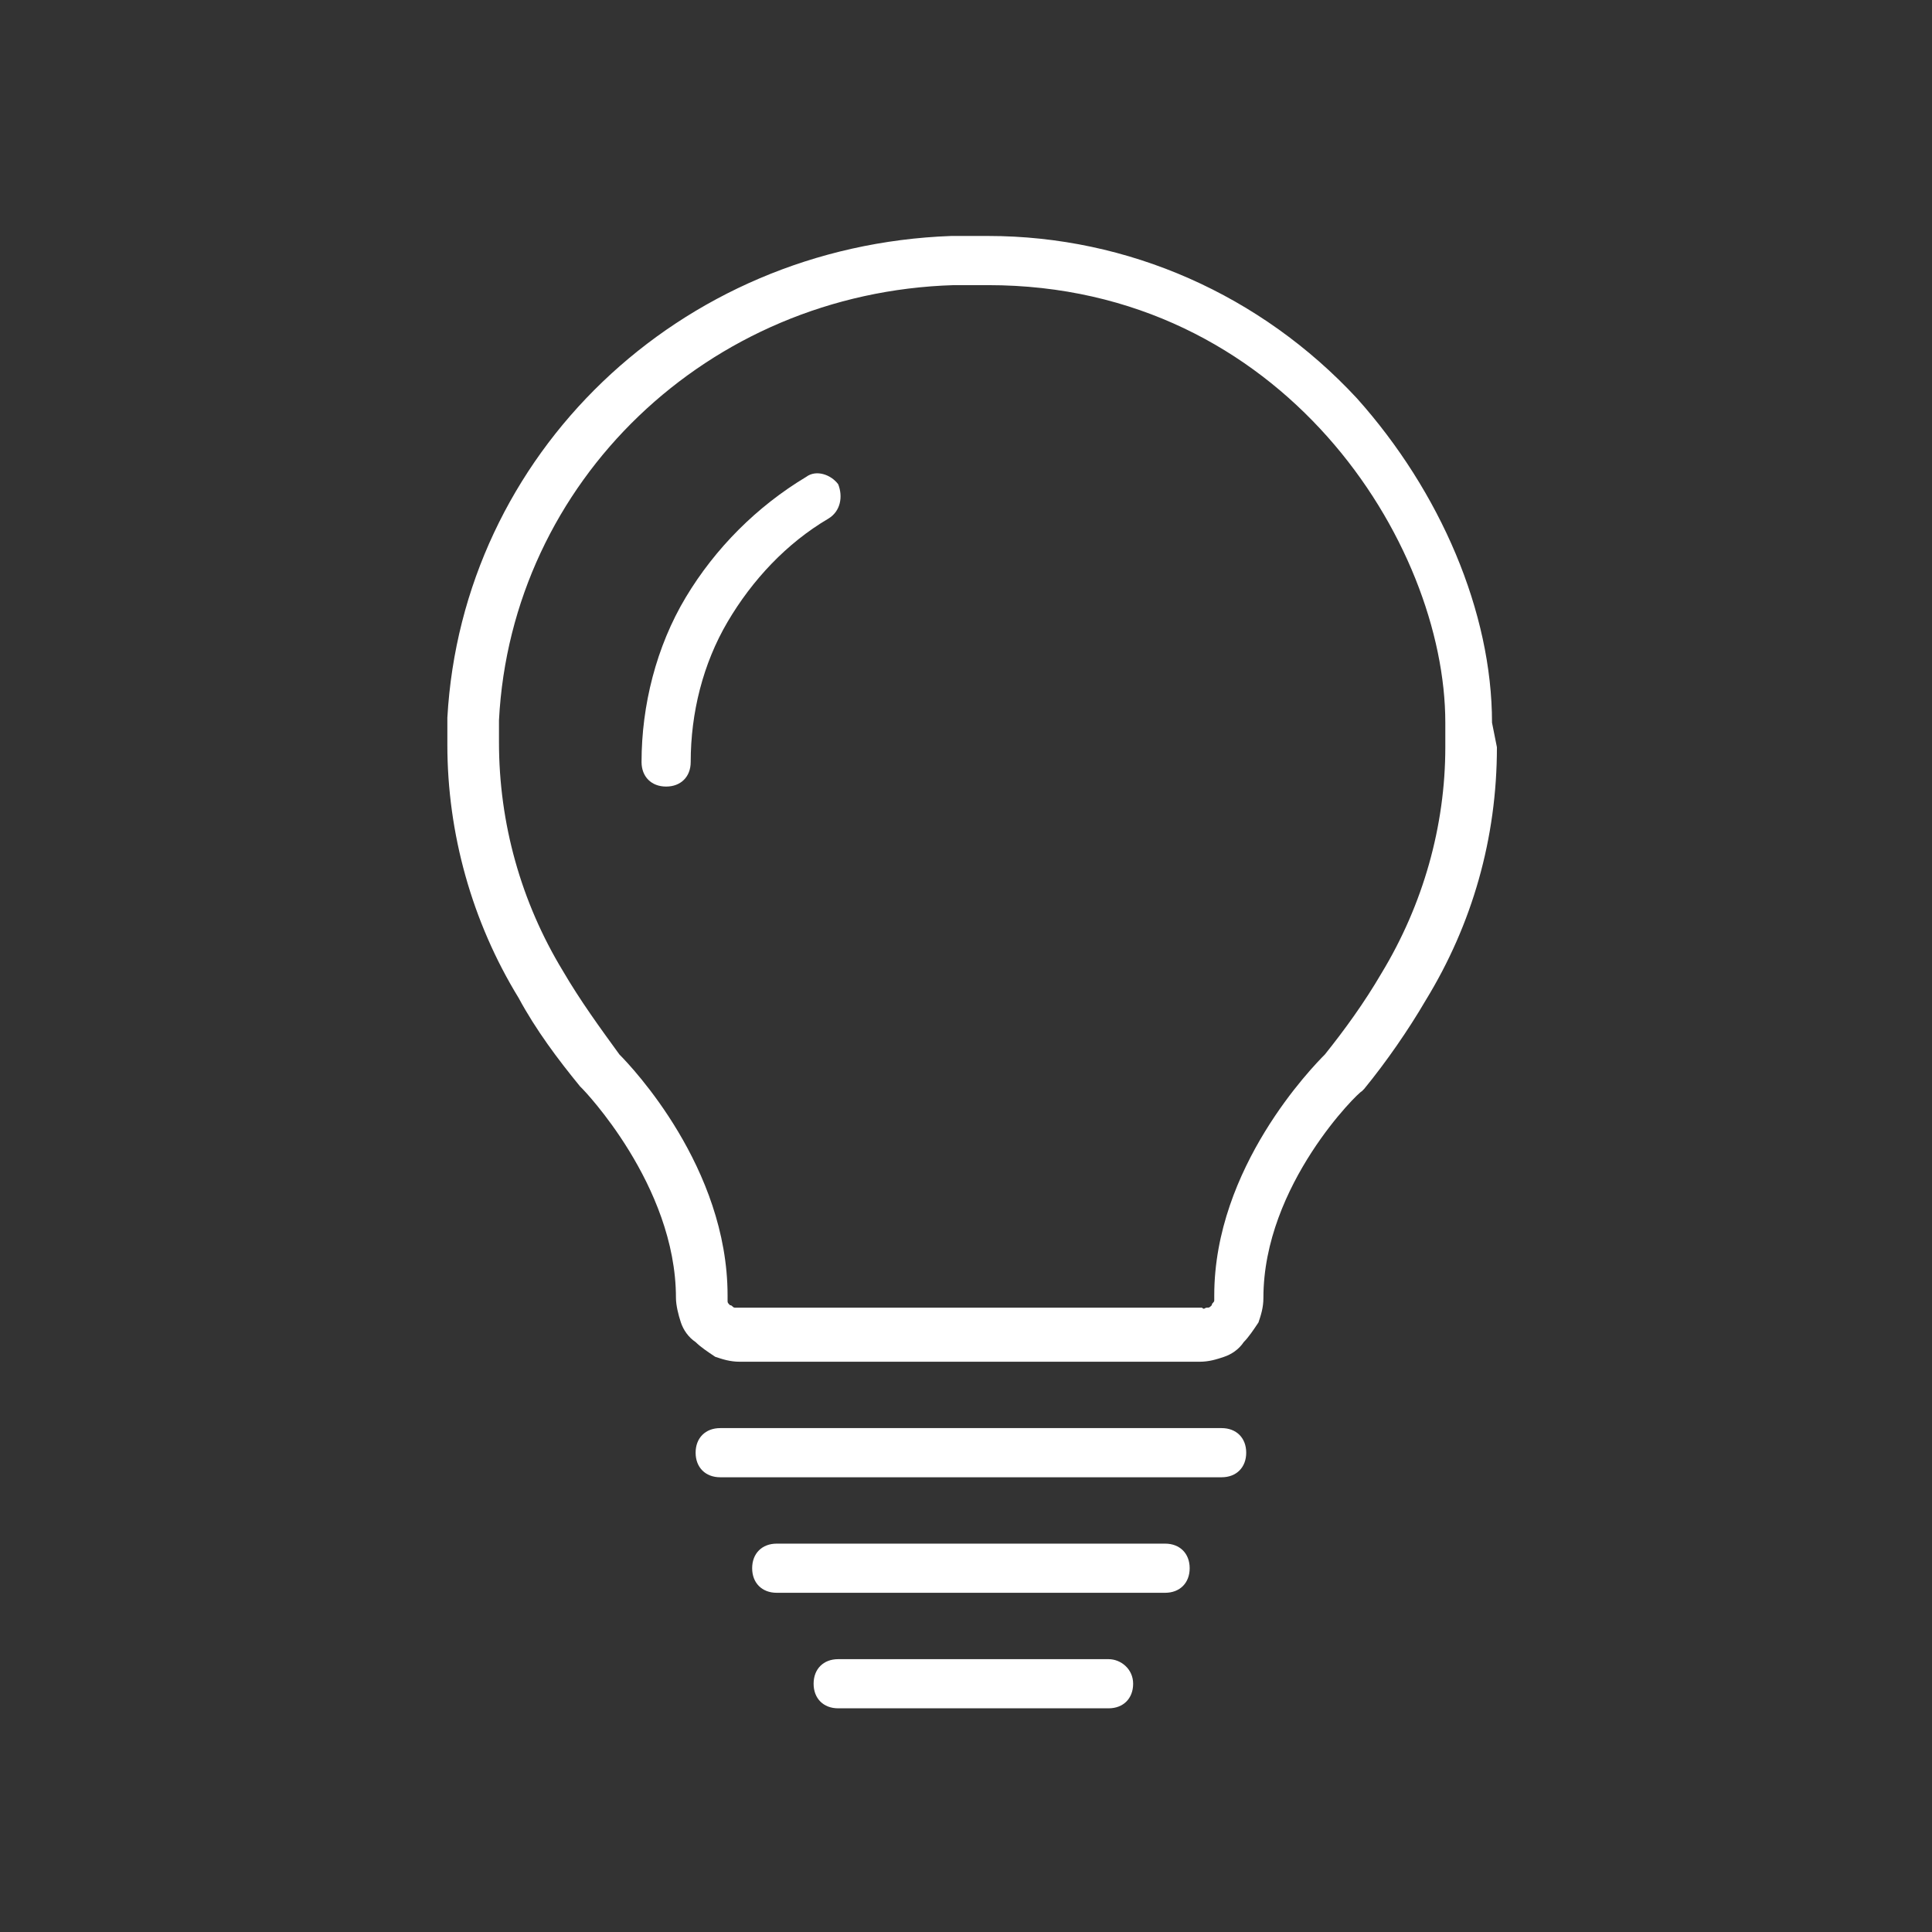 <?xml version="1.0" encoding="utf-8"?>
<!-- Generator: Adobe Illustrator 25.2.3, SVG Export Plug-In . SVG Version: 6.00 Build 0)  -->
<svg version="1.1" id="Layer_1" xmlns="http://www.w3.org/2000/svg" xmlns:xlink="http://www.w3.org/1999/xlink" x="0px" y="0px"
	 viewBox="0 0 78.6 78.6" style="enable-background:new 0 0 78.6 78.6;" xml:space="preserve">
<rect x="0" y="0" width="78.6" height="78.6" fill="#333333" stroke="none"/>
<style type="text/css">
	.st0{fill:none;}
	.st1{fill:#FFFFFF;}
</style>
<rect x="0.1" y="0" class="st0" width="78.5" height="78.6"/>
<g>
	<path class="st1" d="M60.7,29.4c0-4.5-2.1-9.4-5.5-13.2c-3.9-4.2-9.3-6.6-15-6.6l-1.5,0C27.6,10,18.8,18.5,18.2,29.2l0,1.1
		c0,3.6,1,7.2,2.9,10.3c0.7,1.3,1.6,2.5,2.5,3.6l0.1,0.1c0,0,3.8,3.9,3.8,8.5c0,0.3,0.1,0.7,0.2,1c0.1,0.3,0.3,0.6,0.6,0.8
		c0.2,0.2,0.5,0.4,0.8,0.6c0.3,0.1,0.6,0.2,1,0.2c0,0,0,0,0,0h18.7c0.4,0,0.7-0.1,1-0.2c0.3-0.1,0.6-0.3,0.8-0.6
		c0.2-0.2,0.4-0.5,0.6-0.8c0.1-0.3,0.2-0.6,0.2-1c0-4.6,3.9-8.4,4-8.4l0.1-0.1c0.9-1.1,1.8-2.4,2.5-3.6c1.9-3.1,2.9-6.6,2.9-10.3
		L60.7,29.4z M56.2,39.6c-0.7,1.2-1.5,2.3-2.3,3.3c-0.5,0.5-4.5,4.6-4.5,9.8c0,0.1,0,0.1,0,0.2c0,0.1-0.1,0.1-0.1,0.2
		c-0.1,0.1-0.1,0.1-0.2,0.1c-0.1,0-0.1,0.1-0.2,0H30.1c0,0,0,0,0,0c-0.1,0-0.1,0-0.2,0s-0.1-0.1-0.2-0.1c-0.1-0.1-0.1-0.1-0.1-0.2
		c0-0.1,0-0.1,0-0.2c0-5.2-3.9-9.3-4.4-9.8c-0.8-1.1-1.6-2.2-2.3-3.4c-1.7-2.8-2.6-6-2.6-9.3l0-0.9c0.5-9.7,8.5-17.4,18.5-17.7h1.4
		c12,0,18.6,10.5,18.6,17.8l0,1C58.8,33.6,57.9,36.8,56.2,39.6z"/>
	<path class="st1" d="M32.8,19.4c-2,1.2-3.7,2.9-4.9,4.9c-1.2,2-1.8,4.4-1.8,6.7c0,0.6,0.4,1,1,1h0c0.6,0,1-0.4,1-1
		c0-2,0.5-4,1.5-5.7c1-1.7,2.4-3.2,4.1-4.2c0.5-0.3,0.6-0.9,0.4-1.4C33.8,19.3,33.2,19.1,32.8,19.4z"/>
	<path class="st1" d="M49.7,58.1H29.3c-0.6,0-1,0.4-1,1s0.4,1,1,1h20.4c0.6,0,1-0.4,1-1S50.3,58.1,49.7,58.1z"/>
	<path class="st1" d="M47.4,62.8H31.6c-0.6,0-1,0.4-1,1c0,0.6,0.4,1,1,1h15.8c0.6,0,1-0.4,1-1C48.4,63.2,48,62.8,47.4,62.8z"/>
	<path class="st1" d="M45.1,67.5h-11c-0.6,0-1,0.4-1,1s0.4,1,1,1h11c0.6,0,1-0.4,1-1S45.6,67.5,45.1,67.5z"/>
</g>
</svg>
